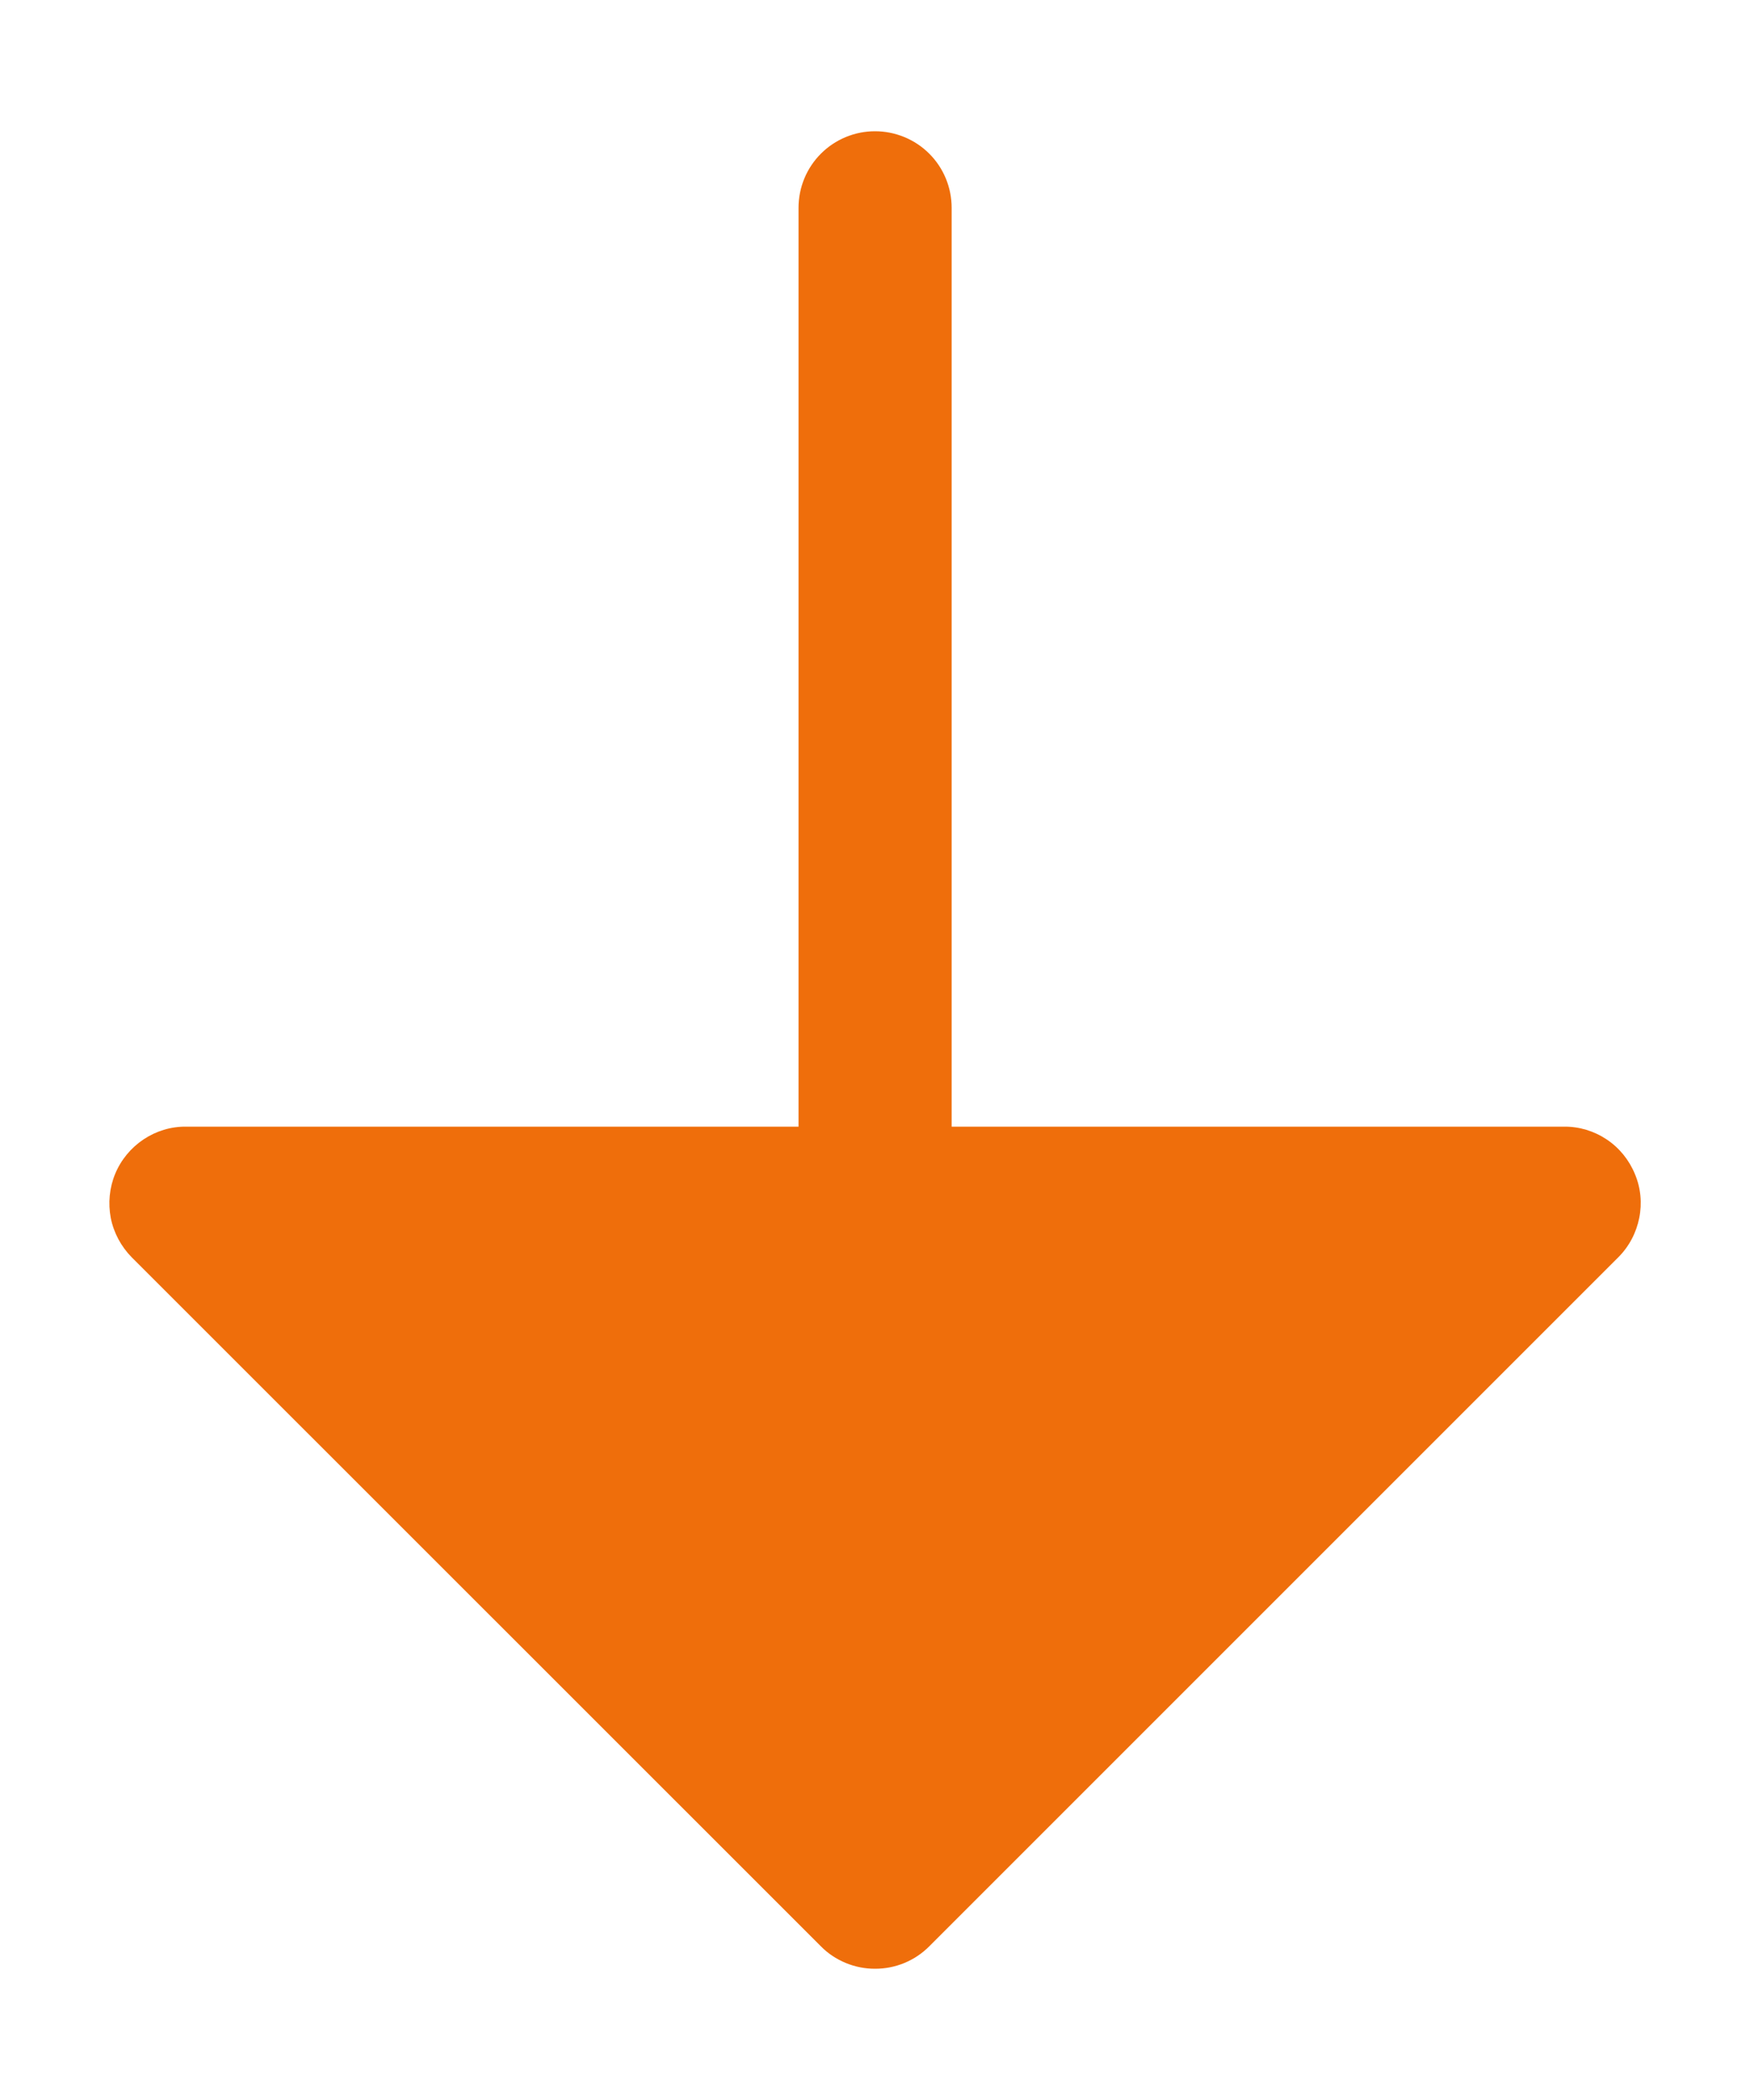 <svg width="10" height="12" viewBox="0 0 10 12" fill="none" xmlns="http://www.w3.org/2000/svg">
<path d="M9.247 7.185L5.31 11.122C5.269 11.163 5.221 11.195 5.168 11.217C5.115 11.239 5.058 11.25 5 11.25C4.943 11.25 4.886 11.239 4.833 11.217C4.78 11.195 4.731 11.163 4.691 11.122L0.753 7.185C0.692 7.123 0.65 7.045 0.633 6.96C0.617 6.876 0.625 6.788 0.658 6.708C0.691 6.628 0.748 6.559 0.82 6.511C0.892 6.463 0.976 6.437 1.063 6.438H4.563V1.188C4.563 1.071 4.609 0.96 4.691 0.878C4.773 0.796 4.884 0.75 5 0.75C5.116 0.75 5.228 0.796 5.31 0.878C5.392 0.96 5.438 1.071 5.438 1.188V6.438H8.938C9.024 6.437 9.109 6.463 9.181 6.511C9.253 6.559 9.309 6.628 9.342 6.708C9.376 6.788 9.384 6.876 9.367 6.96C9.35 7.045 9.309 7.123 9.247 7.185Z" fill="#EF6E0B"/>
</svg>
